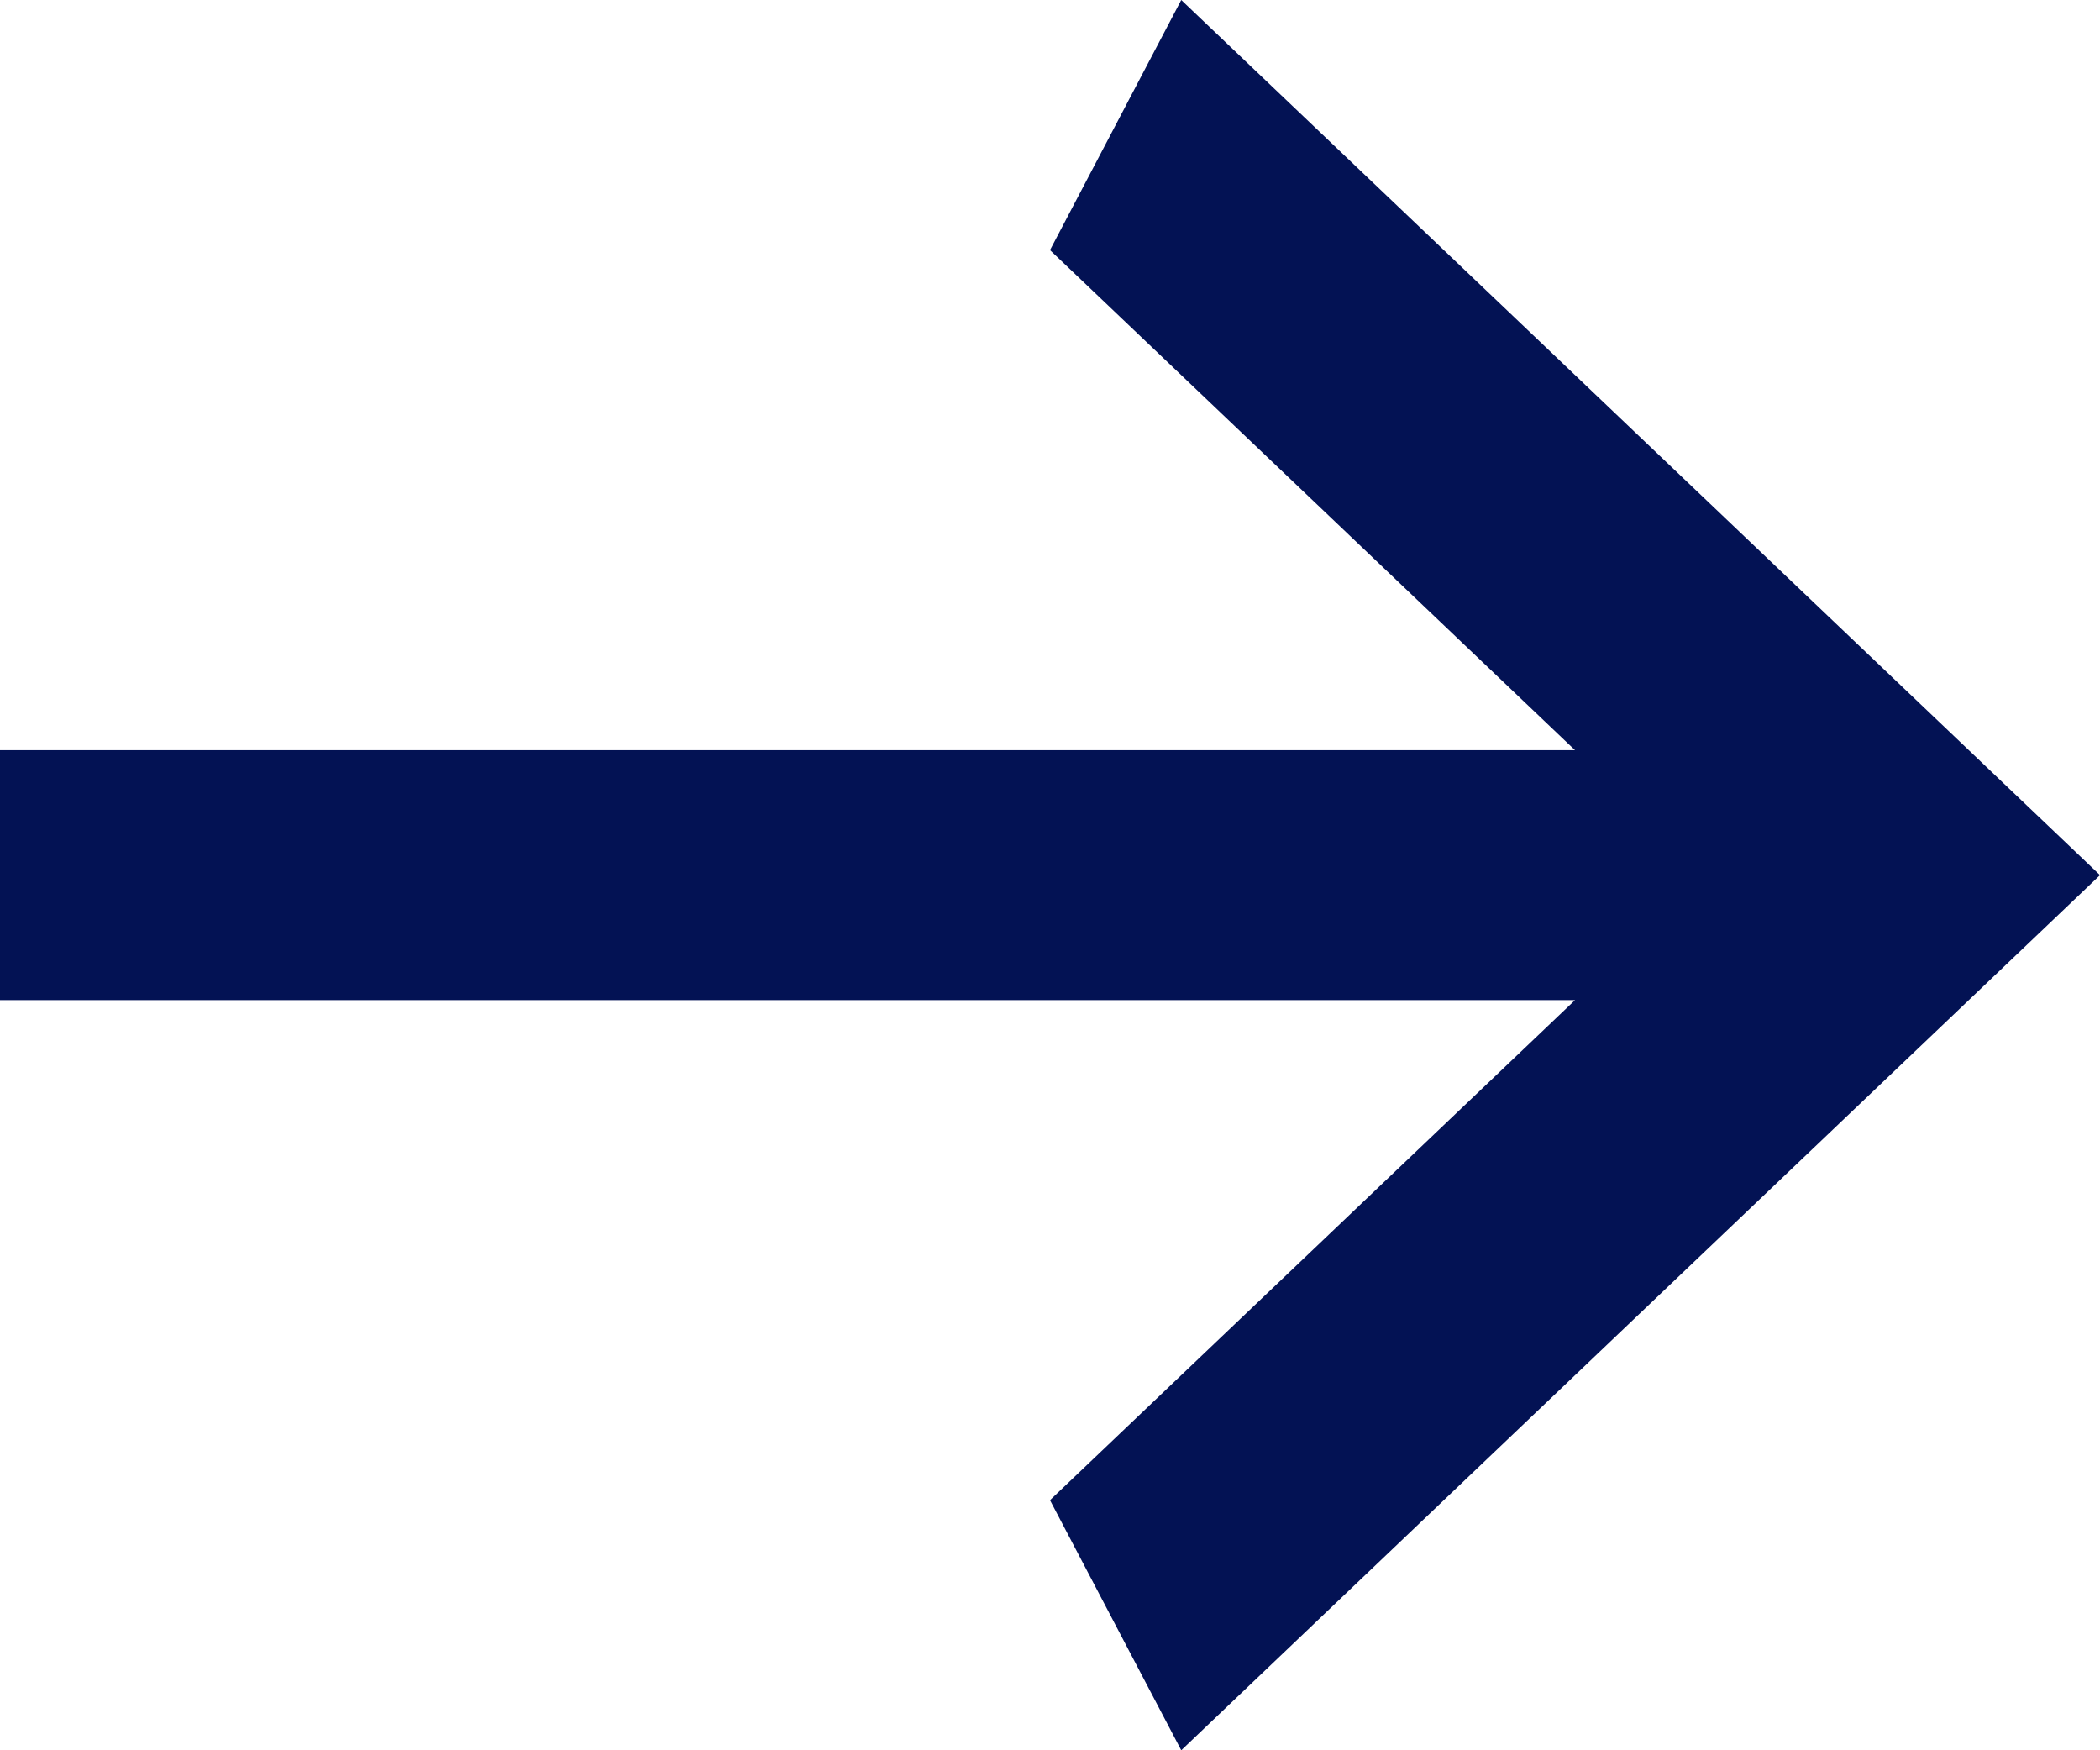 <svg width="12" height="10" viewBox="0 0 12 10" fill="none" xmlns="http://www.w3.org/2000/svg">
<path d="M0 5.714L0 4.286L9 4.286L6 1.429L6.75 0L12 5L6.75 10L6 8.571L9 5.714L0 5.714Z" fill="#031254"/>
</svg>
